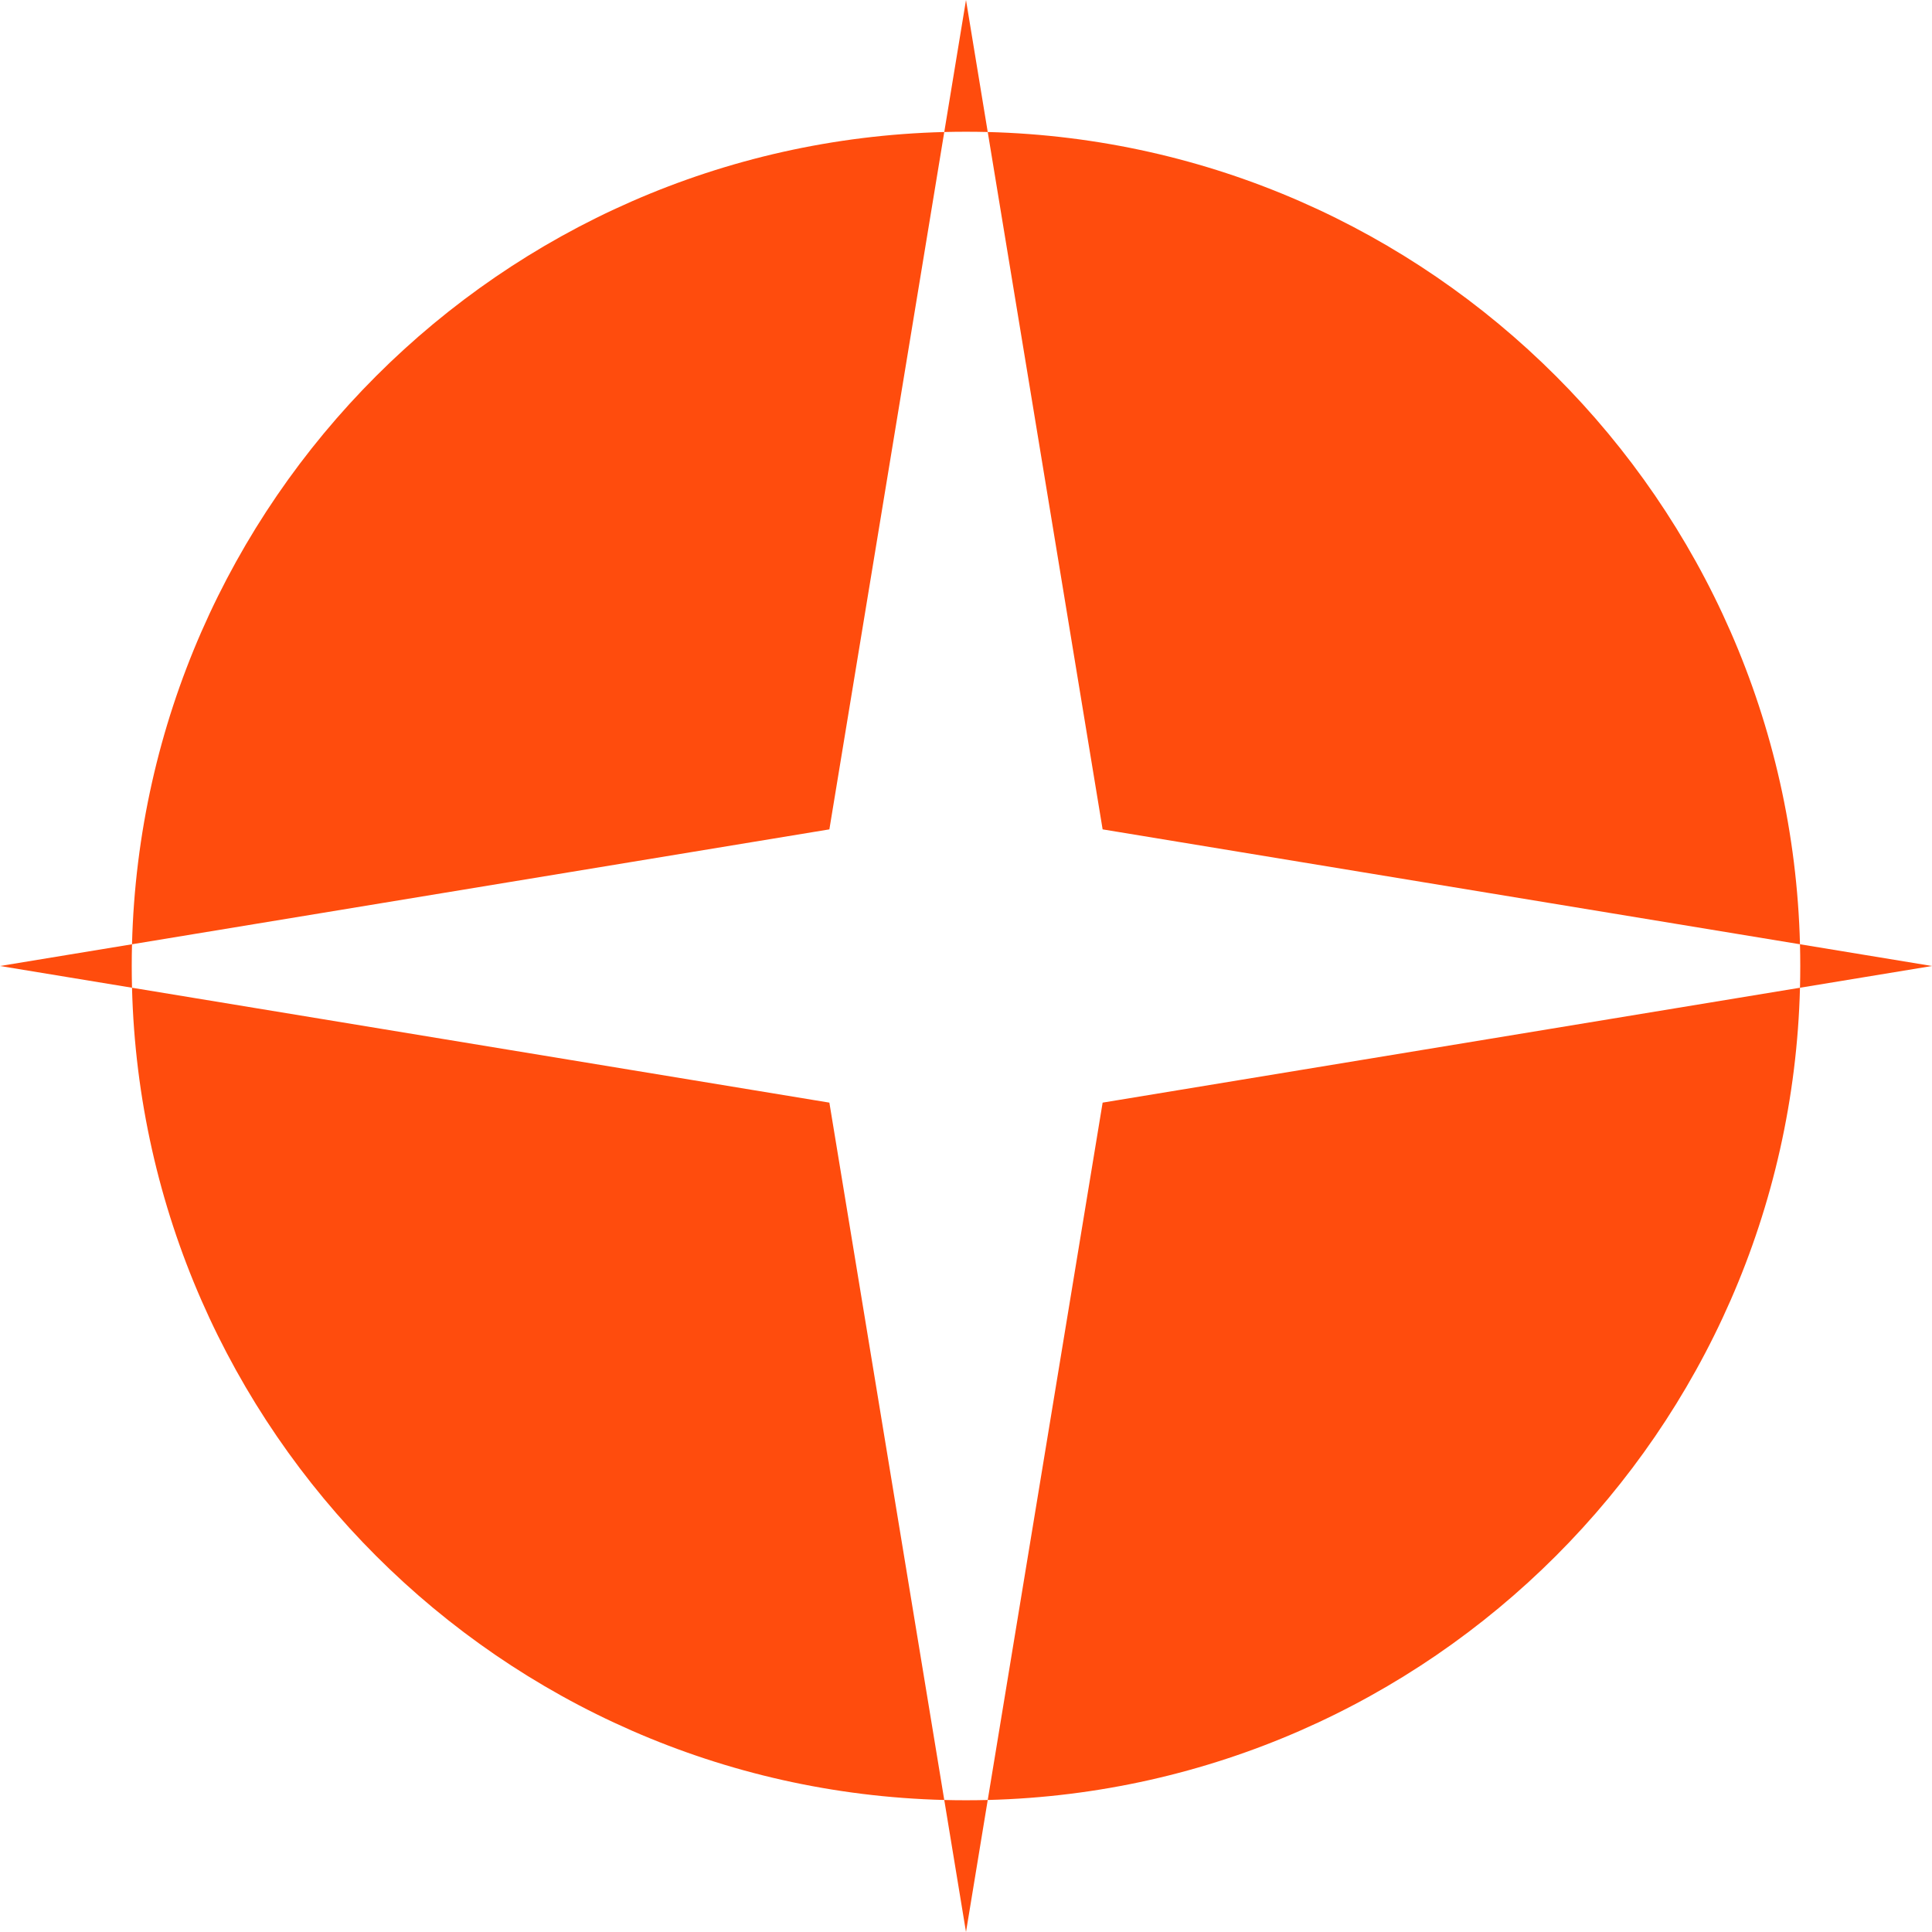 <svg xmlns="http://www.w3.org/2000/svg" version="1.1" xmlns:xlink="http://www.w3.org/1999/xlink" width="64" height="64"><svg width="64" height="64" viewBox="0 0 64 64" fill="none" xmlns="http://www.w3.org/2000/svg">
<path fill-rule="evenodd" clip-rule="evenodd" d="M32.72 4.373L32 0L31.28 4.373C16.589 4.749 4.749 16.589 4.373 31.28L0 32L4.373 32.72C4.749 47.411 16.589 59.251 31.28 59.627L32 64L32.72 59.627C47.411 59.251 59.251 47.411 59.627 32.72L64 32L59.627 31.28C59.251 16.589 47.411 4.749 32.72 4.373ZM32.72 4.373C32.481 4.367 32.241 4.364 32 4.364C31.759 4.364 31.519 4.367 31.28 4.373L27.474 27.474L4.373 31.28C4.367 31.519 4.364 31.759 4.364 32C4.364 32.241 4.367 32.481 4.373 32.72L27.474 36.526L31.28 59.627C31.519 59.633 31.759 59.636 32 59.636C32.241 59.636 32.481 59.633 32.72 59.627L36.526 36.526L59.627 32.72C59.633 32.481 59.636 32.241 59.636 32C59.636 31.759 59.633 31.519 59.627 31.28L36.526 27.474L32.72 4.373Z" fill="#FF4C0D"></path>
</svg><style>@media (prefers-color-scheme: light) { :root { filter: none; } }
@media (prefers-color-scheme: dark) { :root { filter: none; } }
</style></svg>